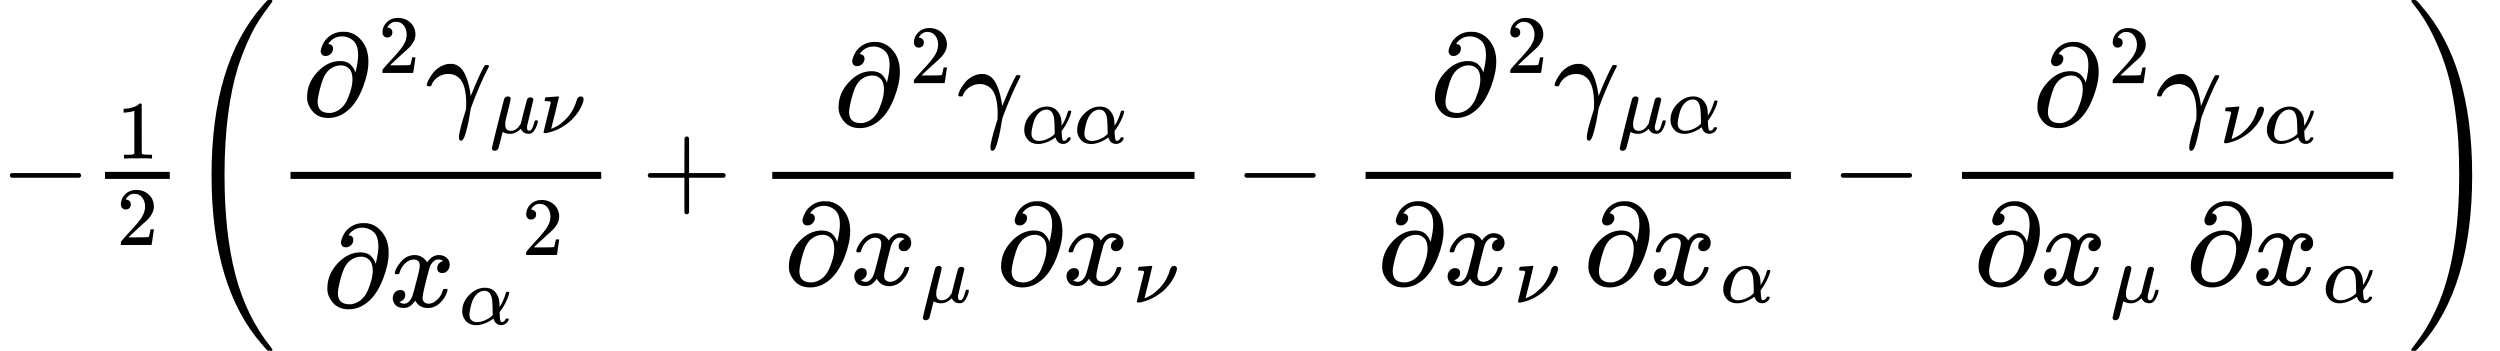 <svg version="1.1" style="vertical-align: -2.827ex;" xmlns="http://www.w3.org/2000/svg" width="21373.7px" height="2999px"   viewBox="0 -1749.5 21373.7 2999" xmlns:xlink="http://www.w3.org/1999/xlink"><defs><path id="MJX-1003-TEX-N-2212" d="M84 237T84 250T98 270H679Q694 262 694 250T679 230H98Q84 237 84 250Z"></path><path id="MJX-1003-TEX-N-31" d="M213 578L200 573Q186 568 160 563T102 556H83V602H102Q149 604 189 617T245 641T273 663Q275 666 285 666Q294 666 302 660V361L303 61Q310 54 315 52T339 48T401 46H427V0H416Q395 3 257 3Q121 3 100 0H88V46H114Q136 46 152 46T177 47T193 50T201 52T207 57T213 61V578Z"></path><path id="MJX-1003-TEX-N-32" d="M109 429Q82 429 66 447T50 491Q50 562 103 614T235 666Q326 666 387 610T449 465Q449 422 429 383T381 315T301 241Q265 210 201 149L142 93L218 92Q375 92 385 97Q392 99 409 186V189H449V186Q448 183 436 95T421 3V0H50V19V31Q50 38 56 46T86 81Q115 113 136 137Q145 147 170 174T204 211T233 244T261 278T284 308T305 340T320 369T333 401T340 431T343 464Q343 527 309 573T212 619Q179 619 154 602T119 569T109 550Q109 549 114 549Q132 549 151 535T170 489Q170 464 154 447T109 429Z"></path><path id="MJX-1003-TEX-S4-28" d="M758 -1237T758 -1240T752 -1249H736Q718 -1249 717 -1248Q711 -1245 672 -1199Q237 -706 237 251T672 1700Q697 1730 716 1749Q718 1750 735 1750H752Q758 1744 758 1741Q758 1737 740 1713T689 1644T619 1537T540 1380T463 1176Q348 802 348 251Q348 -242 441 -599T744 -1218Q758 -1237 758 -1240Z"></path><path id="MJX-1003-TEX-I-1D715" d="M202 508Q179 508 169 520T158 547Q158 557 164 577T185 624T230 675T301 710L333 715H345Q378 715 384 714Q447 703 489 661T549 568T566 457Q566 362 519 240T402 53Q321 -22 223 -22Q123 -22 73 56Q42 102 42 148V159Q42 276 129 370T322 465Q383 465 414 434T455 367L458 378Q478 461 478 515Q478 603 437 639T344 676Q266 676 223 612Q264 606 264 572Q264 547 246 528T202 508ZM430 306Q430 372 401 400T333 428Q270 428 222 382Q197 354 183 323T150 221Q132 149 132 116Q132 21 232 21Q244 21 250 22Q327 35 374 112Q389 137 409 196T430 306Z"></path><path id="MJX-1003-TEX-I-1D6FE" d="M31 249Q11 249 11 258Q11 275 26 304T66 365T129 418T206 441Q233 441 239 440Q287 429 318 386T371 255Q385 195 385 170Q385 166 386 166L398 193Q418 244 443 300T486 391T508 430Q510 431 524 431H537Q543 425 543 422Q543 418 522 378T463 251T391 71Q385 55 378 6T357 -100Q341 -165 330 -190T303 -216Q286 -216 286 -188Q286 -138 340 32L346 51L347 69Q348 79 348 100Q348 257 291 317Q251 355 196 355Q148 355 108 329T51 260Q49 251 47 251Q45 249 31 249Z"></path><path id="MJX-1003-TEX-I-1D707" d="M58 -216Q44 -216 34 -208T23 -186Q23 -176 96 116T173 414Q186 442 219 442Q231 441 239 435T249 423T251 413Q251 401 220 279T187 142Q185 131 185 107V99Q185 26 252 26Q261 26 270 27T287 31T302 38T315 45T327 55T338 65T348 77T356 88T365 100L372 110L408 253Q444 395 448 404Q461 431 491 431Q504 431 512 424T523 412T525 402L449 84Q448 79 448 68Q448 43 455 35T476 26Q485 27 496 35Q517 55 537 131Q543 151 547 152Q549 153 557 153H561Q580 153 580 144Q580 138 575 117T555 63T523 13Q510 0 491 -8Q483 -10 467 -10Q446 -10 429 -4T402 11T385 29T376 44T374 51L368 45Q362 39 350 30T324 12T288 -4T246 -11Q199 -11 153 12L129 -85Q108 -167 104 -180T92 -202Q76 -216 58 -216Z"></path><path id="MJX-1003-TEX-I-1D708" d="M74 431Q75 431 146 436T219 442Q231 442 231 434Q231 428 185 241L137 51H140L150 55Q161 59 177 67T214 86T261 119T312 165Q410 264 445 394Q458 442 496 442Q509 442 519 434T530 411Q530 390 516 352T469 262T388 162T267 70T106 5Q81 -2 71 -2Q66 -2 59 -1T51 1Q45 5 45 11Q45 13 88 188L132 364Q133 377 125 380T86 385H65Q59 391 59 393T61 412Q65 431 74 431Z"></path><path id="MJX-1003-TEX-I-1D465" d="M52 289Q59 331 106 386T222 442Q257 442 286 424T329 379Q371 442 430 442Q467 442 494 420T522 361Q522 332 508 314T481 292T458 288Q439 288 427 299T415 328Q415 374 465 391Q454 404 425 404Q412 404 406 402Q368 386 350 336Q290 115 290 78Q290 50 306 38T341 26Q378 26 414 59T463 140Q466 150 469 151T485 153H489Q504 153 504 145Q504 144 502 134Q486 77 440 33T333 -11Q263 -11 227 52Q186 -10 133 -10H127Q78 -10 57 16T35 71Q35 103 54 123T99 143Q142 143 142 101Q142 81 130 66T107 46T94 41L91 40Q91 39 97 36T113 29T132 26Q168 26 194 71Q203 87 217 139T245 247T261 313Q266 340 266 352Q266 380 251 392T217 404Q177 404 142 372T93 290Q91 281 88 280T72 278H58Q52 284 52 289Z"></path><path id="MJX-1003-TEX-I-1D6FC" d="M34 156Q34 270 120 356T309 442Q379 442 421 402T478 304Q484 275 485 237V208Q534 282 560 374Q564 388 566 390T582 393Q603 393 603 385Q603 376 594 346T558 261T497 161L486 147L487 123Q489 67 495 47T514 26Q528 28 540 37T557 60Q559 67 562 68T577 70Q597 70 597 62Q597 56 591 43Q579 19 556 5T512 -10H505Q438 -10 414 62L411 69L400 61Q390 53 370 41T325 18T267 -2T203 -11Q124 -11 79 39T34 156ZM208 26Q257 26 306 47T379 90L403 112Q401 255 396 290Q382 405 304 405Q235 405 183 332Q156 292 139 224T121 120Q121 71 146 49T208 26Z"></path><path id="MJX-1003-TEX-N-2B" d="M56 237T56 250T70 270H369V420L370 570Q380 583 389 583Q402 583 409 568V270H707Q722 262 722 250T707 230H409V-68Q401 -82 391 -82H389H387Q375 -82 369 -68V230H70Q56 237 56 250Z"></path><path id="MJX-1003-TEX-S4-29" d="M33 1741Q33 1750 51 1750H60H65Q73 1750 81 1743T119 1700Q554 1207 554 251Q554 -707 119 -1199Q76 -1250 66 -1250Q65 -1250 62 -1250T56 -1249Q55 -1249 53 -1249T49 -1250Q33 -1250 33 -1239Q33 -1236 50 -1214T98 -1150T163 -1052T238 -910T311 -727Q443 -335 443 251Q443 402 436 532T405 831T339 1142T224 1438T50 1716Q33 1737 33 1741Z"></path></defs><g stroke="currentColor" fill="currentColor" stroke-width="0" transform="scale(1,-1)"><g ><g ><use  xlink:href="#MJX-1003-TEX-N-2212"></use></g><g  transform="translate(778,0)"><g ><g  transform="translate(220,394) scale(0.707)"><use  xlink:href="#MJX-1003-TEX-N-31"></use></g><g  transform="translate(220,-345) scale(0.707)"><use  xlink:href="#MJX-1003-TEX-N-32"></use></g><rect width="553.6" height="60" x="120" y="220"></rect></g></g><g  transform="translate(1571.6,0)"><g  transform="translate(0 -0.5)"><use  xlink:href="#MJX-1003-TEX-S4-28"></use></g><g  transform="translate(792,0)"><g  transform="translate(220,762.7)"><g ><g ><use  xlink:href="#MJX-1003-TEX-I-1D715"></use></g><g  transform="translate(650.8,363) scale(0.707)" ><g ><use  xlink:href="#MJX-1003-TEX-N-32"></use></g></g></g><g  transform="translate(1054.3,0)"><g ><use  xlink:href="#MJX-1003-TEX-I-1D6FE"></use></g><g  transform="translate(551,-150) scale(0.707)" ><g ><use  xlink:href="#MJX-1003-TEX-I-1D707"></use></g><g  transform="translate(603,0)"><use  xlink:href="#MJX-1003-TEX-I-1D708"></use></g></g></g></g><g  transform="translate(393.2,-873)"><g  ><g ><use  xlink:href="#MJX-1003-TEX-I-1D715"></use></g><g  transform="translate(566,0)"><g ><use  xlink:href="#MJX-1003-TEX-I-1D465"></use></g><g  transform="translate(605,-150) scale(0.707)" ><g ><use  xlink:href="#MJX-1003-TEX-I-1D6FC"></use></g></g></g></g><g  transform="translate(1706.5,442.1) scale(0.707)" ><g ><use  xlink:href="#MJX-1003-TEX-N-32"></use></g></g></g><rect width="2656.5" height="60" x="120" y="220"></rect></g><g  transform="translate(3910.7,0)"><use  xlink:href="#MJX-1003-TEX-N-2B"></use></g><g  transform="translate(4910.9,0)"><g  transform="translate(644.9,676)"><g ><g ><use  xlink:href="#MJX-1003-TEX-I-1D715"></use></g><g  transform="translate(650.8,363) scale(0.707)" ><g ><use  xlink:href="#MJX-1003-TEX-N-32"></use></g></g></g><g  transform="translate(1054.3,0)"><g ><use  xlink:href="#MJX-1003-TEX-I-1D6FE"></use></g><g  transform="translate(551,-150) scale(0.707)" ><g ><use  xlink:href="#MJX-1003-TEX-I-1D6FC"></use></g><g  transform="translate(640,0)"><use  xlink:href="#MJX-1003-TEX-I-1D6FC"></use></g></g></g></g><g  transform="translate(220,-686)"><g ><use  xlink:href="#MJX-1003-TEX-I-1D715"></use></g><g  transform="translate(566,0)"><g ><use  xlink:href="#MJX-1003-TEX-I-1D465"></use></g><g  transform="translate(605,-150) scale(0.707)" ><g ><use  xlink:href="#MJX-1003-TEX-I-1D707"></use></g></g></g><g  transform="translate(1647.4,0)"><g ></g></g><g  transform="translate(1814.4,0)"><use  xlink:href="#MJX-1003-TEX-I-1D715"></use></g><g  transform="translate(2380.4,0)"><g ><use  xlink:href="#MJX-1003-TEX-I-1D465"></use></g><g  transform="translate(605,-150) scale(0.707)" ><g ><use  xlink:href="#MJX-1003-TEX-I-1D708"></use></g></g></g></g><rect width="3610.2" height="60" x="120" y="220"></rect></g><g  transform="translate(8983.3,0)"><use  xlink:href="#MJX-1003-TEX-N-2212"></use></g><g  transform="translate(9983.5,0)"><g  transform="translate(671,762.7)"><g ><g ><use  xlink:href="#MJX-1003-TEX-I-1D715"></use></g><g  transform="translate(650.8,363) scale(0.707)" ><g ><use  xlink:href="#MJX-1003-TEX-N-32"></use></g></g></g><g  transform="translate(1054.3,0)"><g ><use  xlink:href="#MJX-1003-TEX-I-1D6FE"></use></g><g  transform="translate(551,-150) scale(0.707)" ><g ><use  xlink:href="#MJX-1003-TEX-I-1D707"></use></g><g  transform="translate(603,0)"><use  xlink:href="#MJX-1003-TEX-I-1D6FC"></use></g></g></g></g><g  transform="translate(220,-686)"><g ><use  xlink:href="#MJX-1003-TEX-I-1D715"></use></g><g  transform="translate(566,0)"><g ><use  xlink:href="#MJX-1003-TEX-I-1D465"></use></g><g  transform="translate(605,-150) scale(0.707)" ><g ><use  xlink:href="#MJX-1003-TEX-I-1D708"></use></g></g></g><g  transform="translate(1595.8,0)"><g ></g></g><g  transform="translate(1762.8,0)"><use  xlink:href="#MJX-1003-TEX-I-1D715"></use></g><g  transform="translate(2328.8,0)"><g ><use  xlink:href="#MJX-1003-TEX-I-1D465"></use></g><g  transform="translate(605,-150) scale(0.707)" ><g ><use  xlink:href="#MJX-1003-TEX-I-1D6FC"></use></g></g></g></g><rect width="3636.3" height="60" x="120" y="220"></rect></g><g  transform="translate(14082,0)"><use  xlink:href="#MJX-1003-TEX-N-2212"></use></g><g  transform="translate(15082.3,0)"><g  transform="translate(722.7,676)"><g ><g ><use  xlink:href="#MJX-1003-TEX-I-1D715"></use></g><g  transform="translate(650.8,363) scale(0.707)" ><g ><use  xlink:href="#MJX-1003-TEX-N-32"></use></g></g></g><g  transform="translate(1054.3,0)"><g ><use  xlink:href="#MJX-1003-TEX-I-1D6FE"></use></g><g  transform="translate(551,-150) scale(0.707)" ><g ><use  xlink:href="#MJX-1003-TEX-I-1D708"></use></g><g  transform="translate(530,0)"><use  xlink:href="#MJX-1003-TEX-I-1D6FC"></use></g></g></g></g><g  transform="translate(220,-686)"><g ><use  xlink:href="#MJX-1003-TEX-I-1D715"></use></g><g  transform="translate(566,0)"><g ><use  xlink:href="#MJX-1003-TEX-I-1D465"></use></g><g  transform="translate(605,-150) scale(0.707)" ><g ><use  xlink:href="#MJX-1003-TEX-I-1D707"></use></g></g></g><g  transform="translate(1647.4,0)"><g ></g></g><g  transform="translate(1814.4,0)"><use  xlink:href="#MJX-1003-TEX-I-1D715"></use></g><g  transform="translate(2380.4,0)"><g ><use  xlink:href="#MJX-1003-TEX-I-1D465"></use></g><g  transform="translate(605,-150) scale(0.707)" ><g ><use  xlink:href="#MJX-1003-TEX-I-1D6FC"></use></g></g></g></g><rect width="3687.9" height="60" x="120" y="220"></rect></g><g  transform="translate(19010.2,0) translate(0 -0.5)"><use  xlink:href="#MJX-1003-TEX-S4-29"></use></g></g></g></g></svg>